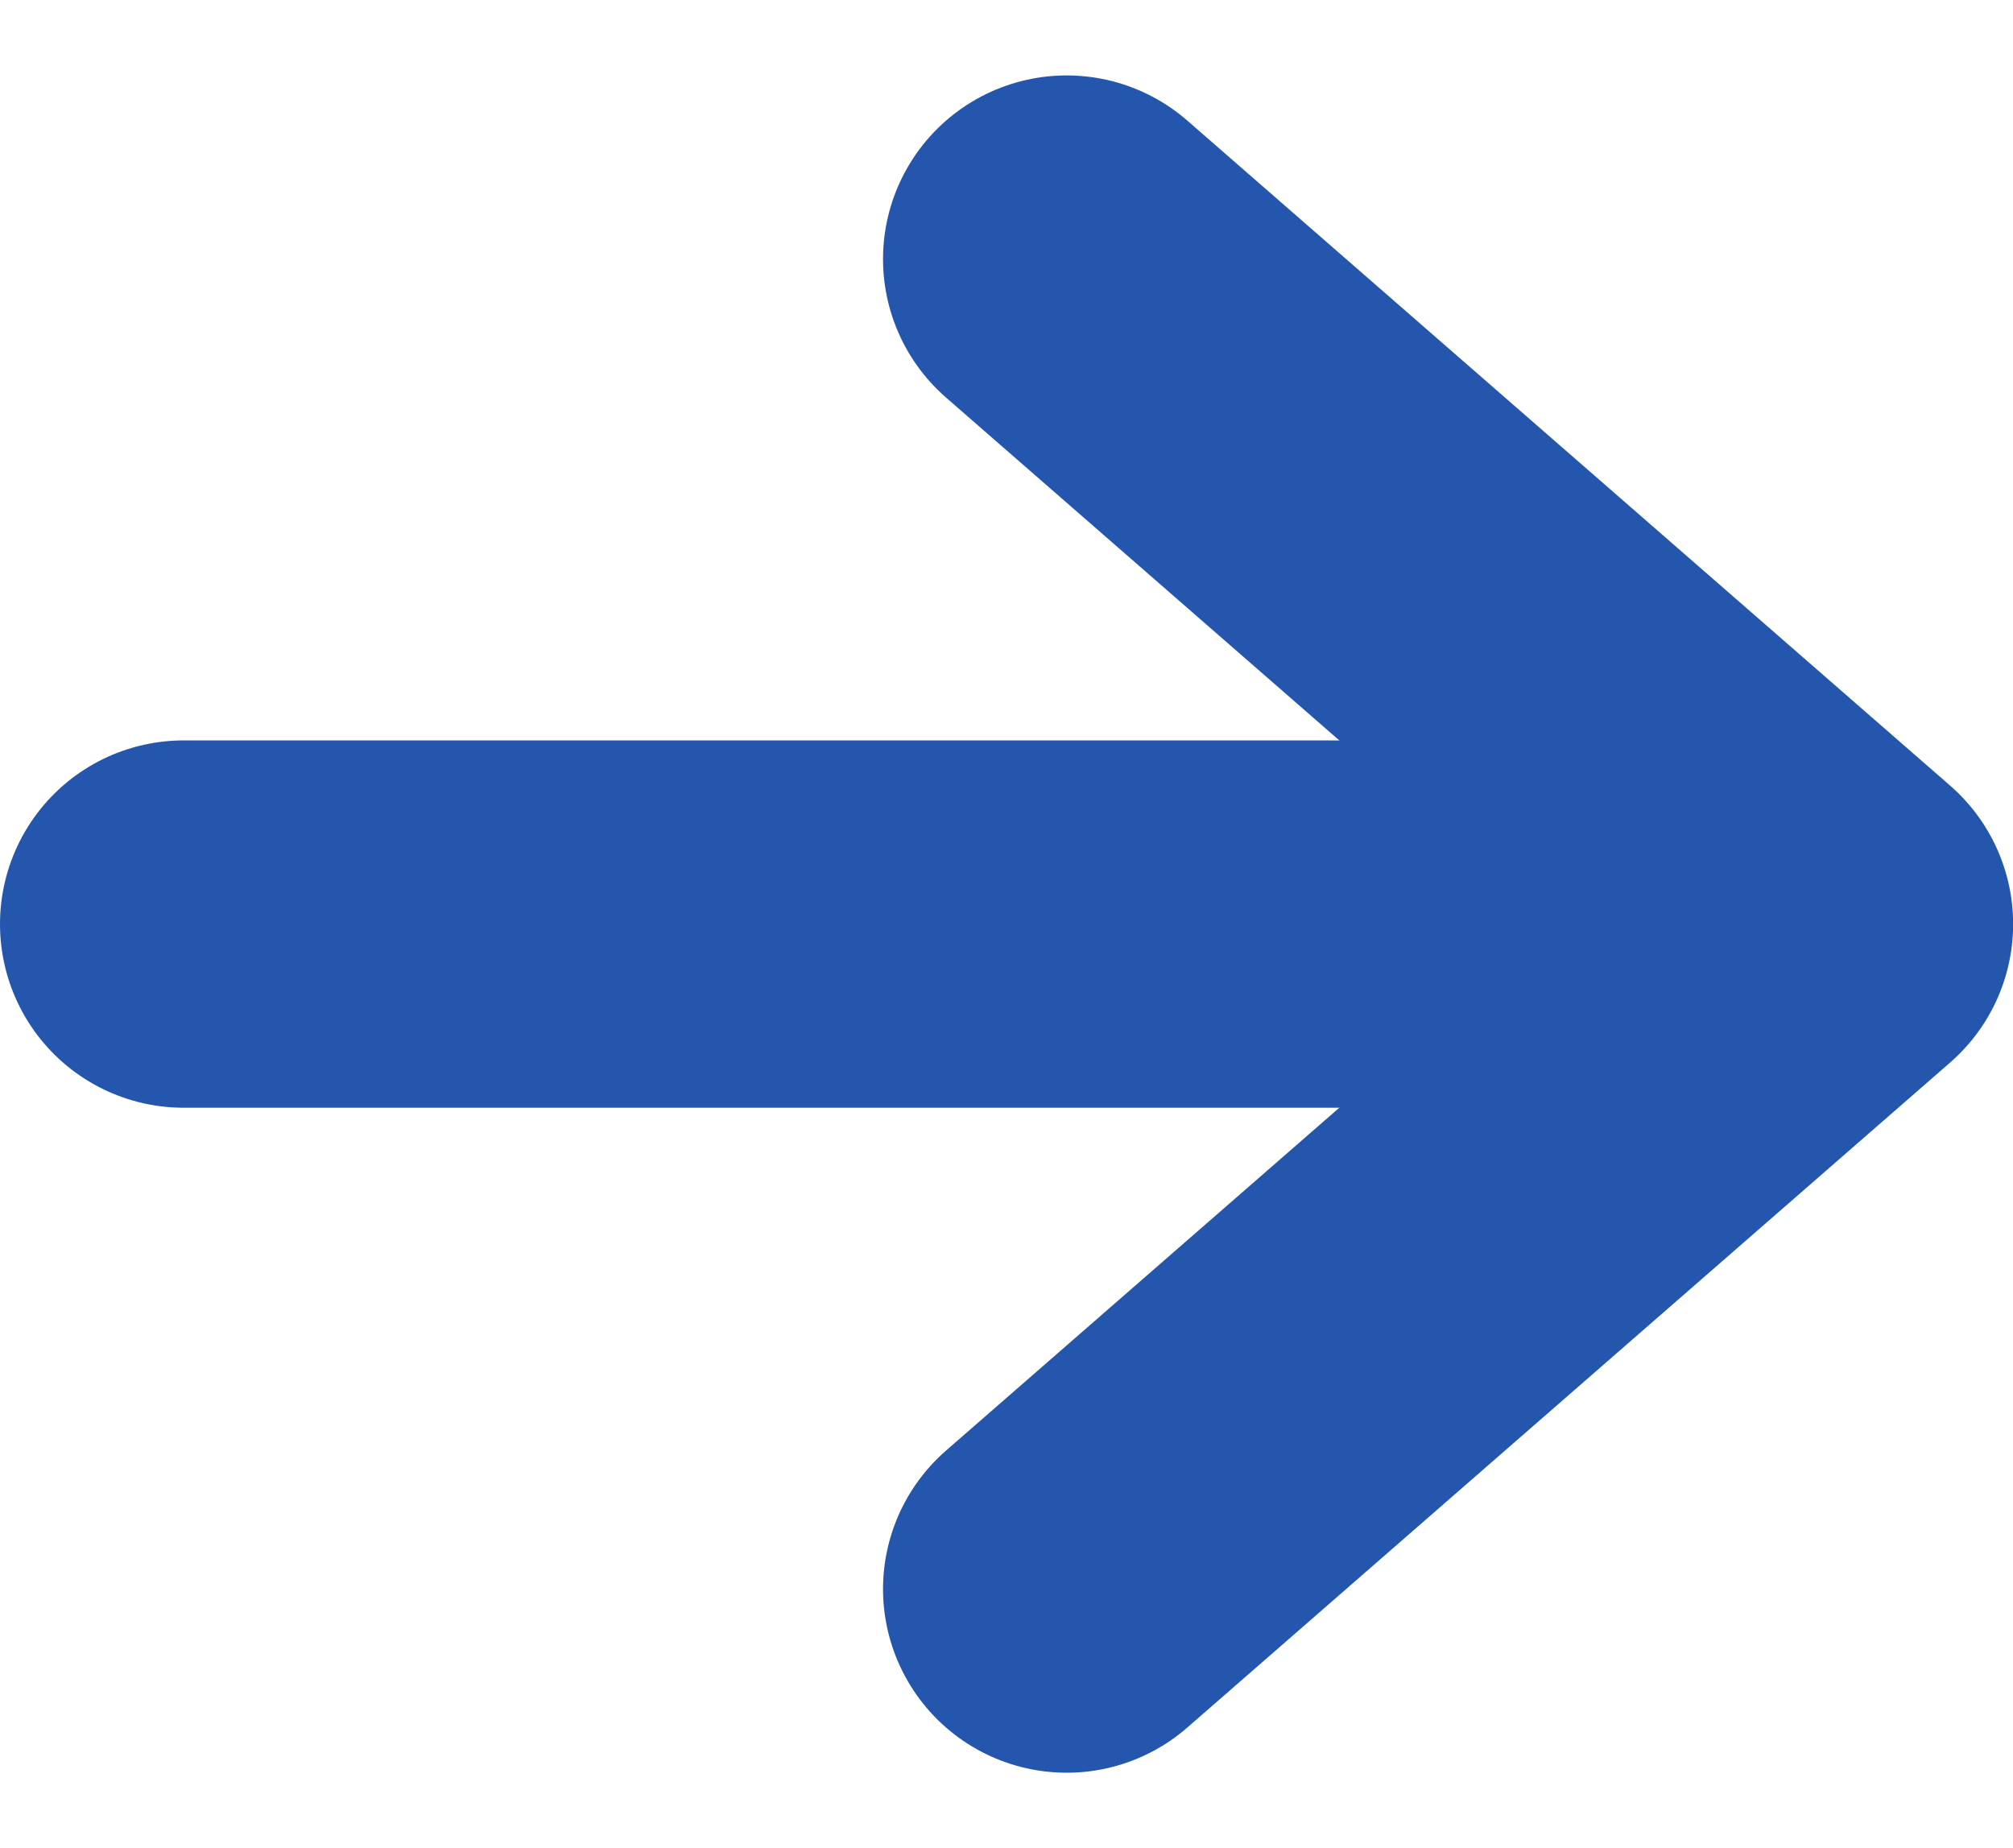 <svg xmlns="http://www.w3.org/2000/svg" width="16.441" height="15.094" viewBox="0 0 16.441 15.094">
  <g id="グループ_68" data-name="グループ 68" transform="translate(1.5 2.116)">
    <path id="パス_18" data-name="パス 18" d="M306.212,206.97l6.23,5.431-6.23,5.431" transform="translate(-299 -206.97)" fill="none" stroke="#2456ae" stroke-linecap="round" stroke-linejoin="round" stroke-width="3"/>
    <path id="パス_19" data-name="パス 19" d="M1092.637,2391.431H1080" transform="translate(-1080 -2386)" fill="none" stroke="#2456ae" stroke-linecap="round" stroke-width="3"/>
  </g>
</svg>
